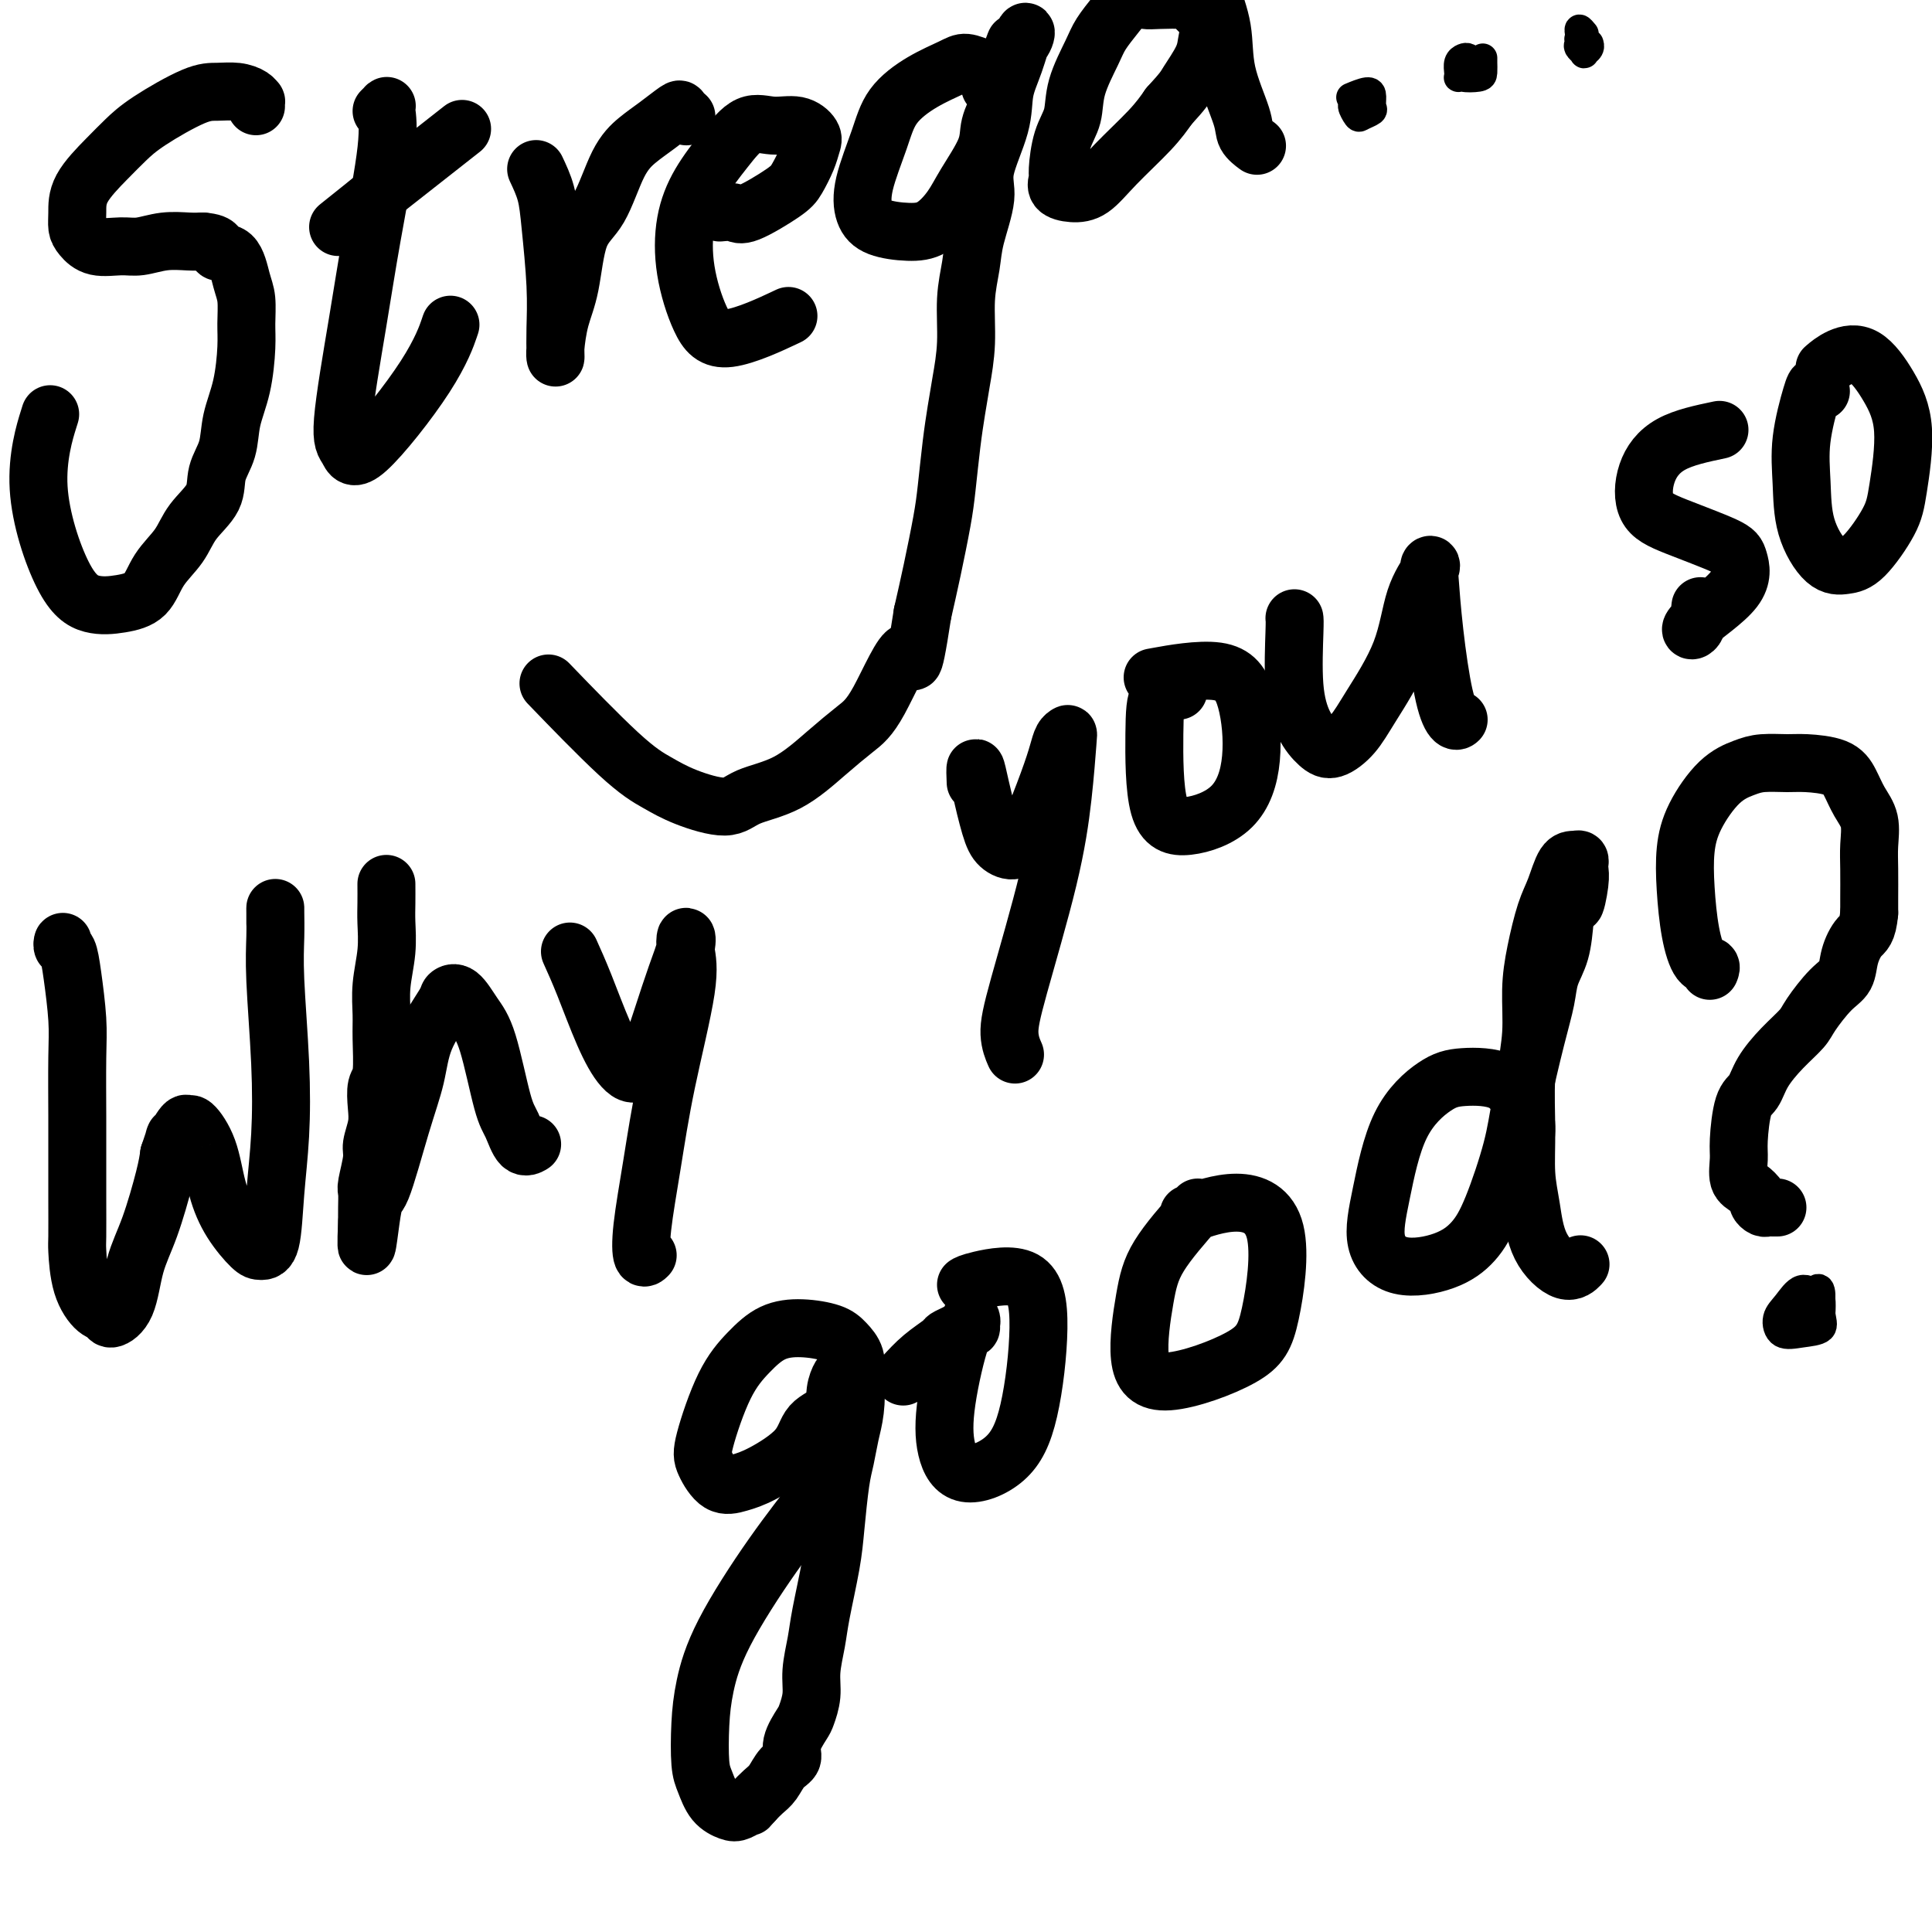 <svg viewBox='0 0 400 400' version='1.1' xmlns='http://www.w3.org/2000/svg' xmlns:xlink='http://www.w3.org/1999/xlink'><g fill='none' stroke='#000000' stroke-width='12' stroke-linecap='round' stroke-linejoin='round'><path d='M53,22c-0.013,-0.445 -0.026,-0.890 0,-1c0.026,-0.110 0.091,0.114 0,0c-0.091,-0.114 -0.337,-0.565 -1,-1c-0.663,-0.435 -1.741,-0.854 -3,-1c-1.259,-0.146 -2.698,-0.019 -4,0c-1.302,0.019 -2.468,-0.072 -5,1c-2.532,1.072 -6.430,3.305 -9,5c-2.570,1.695 -3.814,2.853 -5,4c-1.186,1.147 -2.316,2.285 -4,4c-1.684,1.715 -3.922,4.008 -5,6c-1.078,1.992 -0.995,3.682 -1,5c-0.005,1.318 -0.099,2.263 0,3c0.099,0.737 0.391,1.265 1,2c0.609,0.735 1.535,1.675 3,2c1.465,0.325 3.470,0.035 5,0c1.530,-0.035 2.585,0.187 4,0c1.415,-0.187 3.189,-0.781 5,-1c1.811,-0.219 3.660,-0.063 5,0c1.340,0.063 2.170,0.031 3,0'/><path d='M42,50c3.929,0.306 2.751,1.572 3,2c0.249,0.428 1.924,0.018 3,1c1.076,0.982 1.555,3.356 2,5c0.445,1.644 0.858,2.560 1,4c0.142,1.440 0.012,3.406 0,5c-0.012,1.594 0.094,2.816 0,5c-0.094,2.184 -0.390,5.328 -1,8c-0.610,2.672 -1.535,4.871 -2,7c-0.465,2.129 -0.468,4.190 -1,6c-0.532,1.810 -1.591,3.371 -2,5c-0.409,1.629 -0.166,3.325 -1,5c-0.834,1.675 -2.745,3.328 -4,5c-1.255,1.672 -1.853,3.364 -3,5c-1.147,1.636 -2.842,3.215 -4,5c-1.158,1.785 -1.777,3.777 -3,5c-1.223,1.223 -3.049,1.678 -5,2c-1.951,0.322 -4.028,0.512 -6,0c-1.972,-0.512 -3.838,-1.725 -6,-6c-2.162,-4.275 -4.621,-11.613 -5,-18c-0.379,-6.387 1.320,-11.825 2,-14c0.680,-2.175 0.340,-1.088 0,0'/><path d='M79,23c0.417,-0.426 0.835,-0.851 1,-1c0.165,-0.149 0.078,-0.020 0,0c-0.078,0.020 -0.148,-0.069 0,1c0.148,1.069 0.515,3.296 0,8c-0.515,4.704 -1.913,11.886 -3,18c-1.087,6.114 -1.862,11.161 -3,18c-1.138,6.839 -2.637,15.471 -3,20c-0.363,4.529 0.411,4.957 1,6c0.589,1.043 0.993,2.702 4,0c3.007,-2.702 8.617,-9.766 12,-15c3.383,-5.234 4.538,-8.638 5,-10c0.462,-1.362 0.231,-0.681 0,0'/><path d='M70,47c1.964,-1.565 3.929,-3.131 5,-4c1.071,-0.869 1.250,-1.042 5,-4c3.750,-2.958 11.071,-8.702 14,-11c2.929,-2.298 1.464,-1.149 0,0'/><path d='M111,35c0.762,1.622 1.525,3.243 2,5c0.475,1.757 0.663,3.648 1,7c0.337,3.352 0.822,8.163 1,12c0.178,3.837 0.050,6.698 0,9c-0.050,2.302 -0.021,4.043 0,5c0.021,0.957 0.034,1.130 0,1c-0.034,-0.130 -0.116,-0.564 0,-2c0.116,-1.436 0.432,-3.875 1,-6c0.568,-2.125 1.390,-3.938 2,-7c0.610,-3.062 1.008,-7.375 2,-10c0.992,-2.625 2.578,-3.562 4,-6c1.422,-2.438 2.681,-6.377 4,-9c1.319,-2.623 2.697,-3.928 4,-5c1.303,-1.072 2.532,-1.909 4,-3c1.468,-1.091 3.177,-2.437 4,-3c0.823,-0.563 0.760,-0.344 1,0c0.240,0.344 0.783,0.813 1,1c0.217,0.187 0.109,0.094 0,0'/><path d='M149,44c1.120,-0.104 2.240,-0.208 3,0c0.760,0.208 1.159,0.729 3,0c1.841,-0.729 5.122,-2.709 7,-4c1.878,-1.291 2.352,-1.895 3,-3c0.648,-1.105 1.469,-2.712 2,-4c0.531,-1.288 0.772,-2.258 1,-3c0.228,-0.742 0.443,-1.257 0,-2c-0.443,-0.743 -1.542,-1.713 -3,-2c-1.458,-0.287 -3.273,0.110 -5,0c-1.727,-0.110 -3.365,-0.726 -5,0c-1.635,0.726 -3.267,2.794 -5,5c-1.733,2.206 -3.567,4.550 -5,7c-1.433,2.450 -2.466,5.006 -3,8c-0.534,2.994 -0.568,6.427 0,10c0.568,3.573 1.740,7.288 3,10c1.260,2.712 2.608,4.423 6,4c3.392,-0.423 8.826,-2.978 11,-4c2.174,-1.022 1.087,-0.511 0,0'/><path d='M205,18c-0.386,-1.189 -0.772,-2.378 -1,-3c-0.228,-0.622 -0.298,-0.679 -1,-1c-0.702,-0.321 -2.035,-0.908 -3,-1c-0.965,-0.092 -1.562,0.312 -3,1c-1.438,0.688 -3.718,1.661 -6,3c-2.282,1.339 -4.567,3.045 -6,5c-1.433,1.955 -2.015,4.160 -3,7c-0.985,2.840 -2.371,6.315 -3,9c-0.629,2.685 -0.499,4.578 0,6c0.499,1.422 1.367,2.372 3,3c1.633,0.628 4.032,0.934 6,1c1.968,0.066 3.506,-0.109 5,-1c1.494,-0.891 2.943,-2.499 4,-4c1.057,-1.501 1.723,-2.894 3,-5c1.277,-2.106 3.164,-4.924 4,-7c0.836,-2.076 0.619,-3.410 1,-5c0.381,-1.590 1.360,-3.437 2,-5c0.640,-1.563 0.942,-2.844 1,-4c0.058,-1.156 -0.126,-2.187 0,-3c0.126,-0.813 0.563,-1.406 1,-2'/><path d='M209,12c1.968,-5.164 0.888,-2.575 1,-2c0.112,0.575 1.417,-0.865 2,-2c0.583,-1.135 0.446,-1.967 0,-1c-0.446,0.967 -1.200,3.731 -2,6c-0.800,2.269 -1.647,4.041 -2,6c-0.353,1.959 -0.213,4.104 -1,7c-0.787,2.896 -2.502,6.543 -3,9c-0.498,2.457 0.221,3.725 0,6c-0.221,2.275 -1.383,5.556 -2,8c-0.617,2.444 -0.690,4.052 -1,6c-0.310,1.948 -0.856,4.235 -1,7c-0.144,2.765 0.116,6.006 0,9c-0.116,2.994 -0.608,5.741 -1,8c-0.392,2.259 -0.685,4.029 -1,6c-0.315,1.971 -0.651,4.141 -1,7c-0.349,2.859 -0.712,6.405 -1,9c-0.288,2.595 -0.501,4.237 -1,7c-0.499,2.763 -1.286,6.647 -2,10c-0.714,3.353 -1.357,6.177 -2,9'/><path d='M191,127c-2.389,15.520 -1.861,8.319 -3,8c-1.139,-0.319 -3.946,6.245 -6,10c-2.054,3.755 -3.353,4.700 -5,6c-1.647,1.300 -3.640,2.956 -6,5c-2.360,2.044 -5.088,4.476 -8,6c-2.912,1.524 -6.009,2.140 -8,3c-1.991,0.860 -2.875,1.966 -5,2c-2.125,0.034 -5.489,-1.002 -8,-2c-2.511,-0.998 -4.168,-1.958 -6,-3c-1.832,-1.042 -3.839,-2.165 -8,-6c-4.161,-3.835 -10.474,-10.381 -13,-13c-2.526,-2.619 -1.263,-1.309 0,0'/><path d='M250,4c-1.174,-1.156 -2.348,-2.312 -3,-3c-0.652,-0.688 -0.782,-0.908 -2,-1c-1.218,-0.092 -3.524,-0.054 -5,0c-1.476,0.054 -2.123,0.125 -3,0c-0.877,-0.125 -1.983,-0.447 -3,0c-1.017,0.447 -1.945,1.662 -3,3c-1.055,1.338 -2.237,2.799 -3,4c-0.763,1.201 -1.109,2.143 -2,4c-0.891,1.857 -2.329,4.629 -3,7c-0.671,2.371 -0.574,4.341 -1,6c-0.426,1.659 -1.374,3.009 -2,5c-0.626,1.991 -0.930,4.624 -1,6c-0.070,1.376 0.095,1.494 0,2c-0.095,0.506 -0.451,1.399 0,2c0.451,0.601 1.709,0.910 3,1c1.291,0.090 2.614,-0.038 4,-1c1.386,-0.962 2.835,-2.759 5,-5c2.165,-2.241 5.047,-4.926 7,-7c1.953,-2.074 2.976,-3.537 4,-5'/><path d='M242,22c3.211,-3.511 3.239,-3.788 4,-5c0.761,-1.212 2.256,-3.357 3,-5c0.744,-1.643 0.736,-2.783 1,-4c0.264,-1.217 0.801,-2.510 1,-4c0.199,-1.490 0.061,-3.179 0,-4c-0.061,-0.821 -0.044,-0.776 0,-1c0.044,-0.224 0.114,-0.717 0,-1c-0.114,-0.283 -0.411,-0.358 0,1c0.411,1.358 1.529,4.147 2,7c0.471,2.853 0.295,5.770 1,9c0.705,3.230 2.292,6.773 3,9c0.708,2.227 0.537,3.138 1,4c0.463,0.862 1.561,1.675 2,2c0.439,0.325 0.220,0.163 0,0'/></g>
<g fill='none' stroke='#000000' stroke-width='6' stroke-linecap='round' stroke-linejoin='round'><path d='M281,22c-0.522,-0.220 -1.044,-0.439 -1,0c0.044,0.439 0.653,1.537 1,2c0.347,0.463 0.432,0.291 1,0c0.568,-0.291 1.619,-0.701 2,-1c0.381,-0.299 0.091,-0.486 0,-1c-0.091,-0.514 0.017,-1.354 0,-2c-0.017,-0.646 -0.158,-1.097 -1,-1c-0.842,0.097 -2.383,0.742 -3,1c-0.617,0.258 -0.308,0.129 0,0'/><path d='M305,13c-0.340,-0.406 -0.679,-0.813 -1,-1c-0.321,-0.187 -0.623,-0.155 -1,0c-0.377,0.155 -0.830,0.434 -1,1c-0.170,0.566 -0.056,1.420 0,2c0.056,0.580 0.053,0.885 0,1c-0.053,0.115 -0.157,0.041 0,0c0.157,-0.041 0.574,-0.050 1,0c0.426,0.050 0.861,0.160 1,0c0.139,-0.160 -0.018,-0.589 0,-1c0.018,-0.411 0.211,-0.803 0,-1c-0.211,-0.197 -0.827,-0.198 -1,0c-0.173,0.198 0.097,0.595 0,1c-0.097,0.405 -0.562,0.817 0,1c0.562,0.183 2.151,0.136 3,0c0.849,-0.136 0.960,-0.363 1,-1c0.040,-0.637 0.011,-1.686 0,-2c-0.011,-0.314 -0.003,0.108 0,0c0.003,-0.108 0.001,-0.745 0,-1c-0.001,-0.255 -0.000,-0.127 0,0'/><path d='M328,7c-0.420,-0.506 -0.840,-1.012 -1,-1c-0.160,0.012 -0.060,0.542 0,1c0.060,0.458 0.082,0.843 0,1c-0.082,0.157 -0.267,0.084 0,0c0.267,-0.084 0.985,-0.179 1,0c0.015,0.179 -0.672,0.634 -1,1c-0.328,0.366 -0.298,0.644 0,1c0.298,0.356 0.864,0.789 1,1c0.136,0.211 -0.160,0.201 0,0c0.160,-0.201 0.774,-0.593 1,-1c0.226,-0.407 0.065,-0.831 0,-1c-0.065,-0.169 -0.032,-0.085 0,0'/></g>
<g fill='none' stroke='#000000' stroke-width='12' stroke-linecap='round' stroke-linejoin='round'><path d='M13,196c0.024,-0.530 0.049,-1.059 0,-1c-0.049,0.059 -0.171,0.708 0,1c0.171,0.292 0.634,0.228 1,1c0.366,0.772 0.634,2.381 1,5c0.366,2.619 0.830,6.247 1,9c0.170,2.753 0.046,4.629 0,8c-0.046,3.371 -0.013,8.236 0,12c0.013,3.764 0.005,6.428 0,9c-0.005,2.572 -0.006,5.054 0,8c0.006,2.946 0.019,6.357 0,8c-0.019,1.643 -0.071,1.517 0,3c0.071,1.483 0.263,4.575 1,7c0.737,2.425 2.017,4.184 3,5c0.983,0.816 1.669,0.688 2,1c0.331,0.312 0.305,1.063 1,1c0.695,-0.063 2.109,-0.939 3,-3c0.891,-2.061 1.260,-5.305 2,-8c0.740,-2.695 1.853,-4.841 3,-8c1.147,-3.159 2.328,-7.331 3,-10c0.672,-2.669 0.836,-3.834 1,-5'/><path d='M35,239c1.976,-5.753 0.918,-3.137 1,-3c0.082,0.137 1.306,-2.205 2,-3c0.694,-0.795 0.859,-0.041 1,0c0.141,0.041 0.258,-0.630 1,0c0.742,0.630 2.110,2.561 3,5c0.890,2.439 1.303,5.386 2,8c0.697,2.614 1.678,4.896 3,7c1.322,2.104 2.985,4.029 4,5c1.015,0.971 1.383,0.986 2,1c0.617,0.014 1.482,0.025 2,-2c0.518,-2.025 0.689,-6.088 1,-10c0.311,-3.912 0.763,-7.675 1,-12c0.237,-4.325 0.260,-9.212 0,-15c-0.260,-5.788 -0.802,-12.477 -1,-17c-0.198,-4.523 -0.053,-6.879 0,-9c0.053,-2.121 0.014,-4.008 0,-5c-0.014,-0.992 -0.004,-1.091 0,-1c0.004,0.091 0.001,0.371 0,1c-0.001,0.629 -0.000,1.608 0,2c0.000,0.392 0.000,0.196 0,0'/><path d='M80,183c0.008,1.374 0.016,2.748 0,4c-0.016,1.252 -0.057,2.383 0,4c0.057,1.617 0.212,3.722 0,6c-0.212,2.278 -0.793,4.730 -1,7c-0.207,2.270 -0.042,4.357 0,6c0.042,1.643 -0.040,2.840 0,5c0.040,2.160 0.203,5.282 0,7c-0.203,1.718 -0.771,2.032 -1,3c-0.229,0.968 -0.118,2.588 0,4c0.118,1.412 0.242,2.614 0,4c-0.242,1.386 -0.849,2.954 -1,4c-0.151,1.046 0.156,1.569 0,3c-0.156,1.431 -0.774,3.771 -1,5c-0.226,1.229 -0.061,1.346 0,2c0.061,0.654 0.016,1.845 0,3c-0.016,1.155 -0.004,2.272 0,3c0.004,0.728 0.001,1.065 0,1c-0.001,-0.065 -0.001,-0.533 0,-1'/><path d='M76,253c-0.461,10.504 0.388,1.765 1,-2c0.612,-3.765 0.987,-2.557 2,-5c1.013,-2.443 2.662,-8.538 4,-13c1.338,-4.462 2.364,-7.290 3,-10c0.636,-2.710 0.883,-5.303 2,-8c1.117,-2.697 3.103,-5.500 4,-7c0.897,-1.500 0.705,-1.699 1,-2c0.295,-0.301 1.076,-0.704 2,0c0.924,0.704 1.990,2.515 3,4c1.010,1.485 1.963,2.643 3,6c1.037,3.357 2.159,8.913 3,12c0.841,3.087 1.401,3.704 2,5c0.599,1.296 1.238,3.272 2,4c0.762,0.728 1.646,0.208 2,0c0.354,-0.208 0.177,-0.104 0,0'/><path d='M118,197c0.911,2.021 1.822,4.042 3,7c1.178,2.958 2.622,6.852 4,10c1.378,3.148 2.688,5.549 4,7c1.312,1.451 2.625,1.952 4,0c1.375,-1.952 2.812,-6.358 4,-10c1.188,-3.642 2.125,-6.520 3,-9c0.875,-2.480 1.686,-4.562 2,-6c0.314,-1.438 0.131,-2.232 0,-2c-0.131,0.232 -0.210,1.491 0,3c0.210,1.509 0.710,3.267 0,8c-0.710,4.733 -2.632,12.441 -4,19c-1.368,6.559 -2.184,11.967 -3,17c-0.816,5.033 -1.631,9.689 -2,13c-0.369,3.311 -0.292,5.276 0,6c0.292,0.724 0.798,0.207 1,0c0.202,-0.207 0.101,-0.103 0,0'/><path d='M202,162c-0.063,-1.508 -0.127,-3.015 0,-3c0.127,0.015 0.444,1.553 1,4c0.556,2.447 1.349,5.804 2,8c0.651,2.196 1.158,3.231 2,4c0.842,0.769 2.018,1.271 3,1c0.982,-0.271 1.769,-1.316 3,-4c1.231,-2.684 2.905,-7.007 4,-10c1.095,-2.993 1.612,-4.657 2,-6c0.388,-1.343 0.648,-2.365 1,-3c0.352,-0.635 0.796,-0.882 1,-1c0.204,-0.118 0.169,-0.108 0,2c-0.169,2.108 -0.472,6.313 -1,11c-0.528,4.687 -1.279,9.855 -3,17c-1.721,7.145 -4.410,16.266 -6,22c-1.590,5.734 -2.082,8.082 -2,10c0.082,1.918 0.738,3.405 1,4c0.262,0.595 0.131,0.297 0,0'/><path d='M244,143c-1.579,-0.065 -3.157,-0.130 -4,1c-0.843,1.130 -0.950,3.456 -1,8c-0.050,4.544 -0.042,11.305 1,15c1.042,3.695 3.120,4.323 6,4c2.880,-0.323 6.563,-1.596 9,-4c2.437,-2.404 3.628,-5.940 4,-10c0.372,-4.060 -0.076,-8.645 -1,-12c-0.924,-3.355 -2.326,-5.480 -6,-6c-3.674,-0.520 -9.621,0.566 -12,1c-2.379,0.434 -1.189,0.217 0,0'/><path d='M268,128c0.041,0.236 0.082,0.472 0,3c-0.082,2.528 -0.286,7.349 0,11c0.286,3.651 1.063,6.131 2,8c0.937,1.869 2.033,3.128 3,4c0.967,0.872 1.805,1.358 3,1c1.195,-0.358 2.748,-1.560 4,-3c1.252,-1.440 2.202,-3.119 4,-6c1.798,-2.881 4.443,-6.965 6,-11c1.557,-4.035 2.027,-8.022 3,-11c0.973,-2.978 2.449,-4.947 3,-6c0.551,-1.053 0.179,-1.189 0,-1c-0.179,0.189 -0.163,0.702 0,3c0.163,2.298 0.475,6.381 1,11c0.525,4.619 1.265,9.774 2,13c0.735,3.226 1.467,4.522 2,5c0.533,0.478 0.867,0.136 1,0c0.133,-0.136 0.067,-0.068 0,0'/><path d='M356,89c-3.689,0.776 -7.378,1.552 -10,3c-2.622,1.448 -4.178,3.568 -5,6c-0.822,2.432 -0.910,5.175 0,7c0.910,1.825 2.816,2.730 6,4c3.184,1.270 7.644,2.905 10,4c2.356,1.095 2.607,1.652 3,3c0.393,1.348 0.929,3.488 -1,6c-1.929,2.512 -6.321,5.395 -8,7c-1.679,1.605 -0.644,1.932 0,1c0.644,-0.932 0.898,-3.123 1,-4c0.102,-0.877 0.051,-0.438 0,0'/><path d='M377,81c-0.370,-0.434 -0.739,-0.867 -1,-1c-0.261,-0.133 -0.412,0.035 -1,2c-0.588,1.965 -1.613,5.728 -2,9c-0.387,3.272 -0.135,6.052 0,9c0.135,2.948 0.155,6.064 1,9c0.845,2.936 2.516,5.692 4,7c1.484,1.308 2.782,1.168 4,1c1.218,-0.168 2.358,-0.363 4,-2c1.642,-1.637 3.788,-4.716 5,-7c1.212,-2.284 1.490,-3.773 2,-7c0.510,-3.227 1.254,-8.192 1,-12c-0.254,-3.808 -1.504,-6.460 -3,-9c-1.496,-2.540 -3.236,-4.970 -5,-6c-1.764,-1.030 -3.552,-0.662 -5,0c-1.448,0.662 -2.557,1.618 -3,2c-0.443,0.382 -0.222,0.191 0,0'/><path d='M177,285c0.173,-1.403 0.347,-2.806 0,-4c-0.347,-1.194 -1.214,-2.180 -2,-3c-0.786,-0.820 -1.490,-1.475 -3,-2c-1.510,-0.525 -3.827,-0.920 -6,-1c-2.173,-0.080 -4.202,0.154 -6,1c-1.798,0.846 -3.363,2.304 -5,4c-1.637,1.696 -3.345,3.628 -5,7c-1.655,3.372 -3.258,8.182 -4,11c-0.742,2.818 -0.623,3.645 0,5c0.623,1.355 1.750,3.240 3,4c1.250,0.760 2.622,0.396 4,0c1.378,-0.396 2.761,-0.822 5,-2c2.239,-1.178 5.335,-3.107 7,-5c1.665,-1.893 1.899,-3.750 3,-5c1.101,-1.250 3.069,-1.893 4,-3c0.931,-1.107 0.824,-2.678 1,-4c0.176,-1.322 0.635,-2.396 1,-3c0.365,-0.604 0.637,-0.740 1,-1c0.363,-0.260 0.818,-0.646 1,-1c0.182,-0.354 0.091,-0.677 0,-1'/><path d='M176,282c0.562,-1.422 -0.035,0.023 0,1c0.035,0.977 0.700,1.485 1,3c0.300,1.515 0.235,4.038 0,6c-0.235,1.962 -0.639,3.363 -1,5c-0.361,1.637 -0.678,3.512 -1,5c-0.322,1.488 -0.649,2.591 -1,5c-0.351,2.409 -0.725,6.124 -1,9c-0.275,2.876 -0.451,4.911 -1,8c-0.549,3.089 -1.471,7.230 -2,10c-0.529,2.770 -0.665,4.168 -1,6c-0.335,1.832 -0.868,4.097 -1,6c-0.132,1.903 0.138,3.444 0,5c-0.138,1.556 -0.684,3.126 -1,4c-0.316,0.874 -0.402,1.053 -1,2c-0.598,0.947 -1.707,2.662 -2,4c-0.293,1.338 0.231,2.298 0,3c-0.231,0.702 -1.217,1.147 -2,2c-0.783,0.853 -1.365,2.114 -2,3c-0.635,0.886 -1.324,1.396 -2,2c-0.676,0.604 -1.338,1.302 -2,2'/><path d='M156,373c-1.364,1.563 -0.775,0.970 -1,1c-0.225,0.030 -1.265,0.683 -2,1c-0.735,0.317 -1.164,0.299 -2,0c-0.836,-0.299 -2.079,-0.880 -3,-2c-0.921,-1.120 -1.522,-2.780 -2,-4c-0.478,-1.220 -0.835,-2.001 -1,-4c-0.165,-1.999 -0.140,-5.217 0,-8c0.140,-2.783 0.395,-5.131 1,-8c0.605,-2.869 1.560,-6.258 4,-11c2.440,-4.742 6.365,-10.838 10,-16c3.635,-5.162 6.979,-9.390 9,-12c2.021,-2.610 2.720,-3.603 3,-4c0.280,-0.397 0.140,-0.199 0,0'/><path d='M187,285c1.255,-1.375 2.511,-2.751 4,-4c1.489,-1.249 3.212,-2.373 4,-3c0.788,-0.627 0.642,-0.759 1,-1c0.358,-0.241 1.220,-0.591 2,-1c0.780,-0.409 1.478,-0.876 2,-1c0.522,-0.124 0.867,0.097 1,0c0.133,-0.097 0.053,-0.511 0,-1c-0.053,-0.489 -0.079,-1.052 0,-1c0.079,0.052 0.264,0.720 0,1c-0.264,0.280 -0.977,0.171 -2,3c-1.023,2.829 -2.356,8.595 -3,13c-0.644,4.405 -0.599,7.449 0,10c0.599,2.551 1.751,4.609 4,5c2.249,0.391 5.595,-0.883 8,-3c2.405,-2.117 3.870,-5.075 5,-10c1.130,-4.925 1.924,-11.817 2,-17c0.076,-5.183 -0.567,-8.657 -3,-10c-2.433,-1.343 -6.655,-0.554 -9,0c-2.345,0.554 -2.813,0.873 -3,1c-0.187,0.127 -0.094,0.064 0,0'/><path d='M248,250c-3.091,3.523 -6.182,7.045 -8,10c-1.818,2.955 -2.363,5.341 -3,9c-0.637,3.659 -1.366,8.591 -1,12c0.366,3.409 1.828,5.296 6,5c4.172,-0.296 11.053,-2.776 15,-5c3.947,-2.224 4.958,-4.193 6,-9c1.042,-4.807 2.114,-12.454 1,-17c-1.114,-4.546 -4.415,-5.993 -8,-6c-3.585,-0.007 -7.453,1.427 -9,2c-1.547,0.573 -0.774,0.287 0,0'/><path d='M315,241c0.470,-2.534 0.940,-5.069 1,-7c0.060,-1.931 -0.290,-3.259 -1,-5c-0.710,-1.741 -1.779,-3.894 -4,-5c-2.221,-1.106 -5.593,-1.165 -8,-1c-2.407,0.165 -3.849,0.553 -6,2c-2.151,1.447 -5.010,3.952 -7,8c-1.990,4.048 -3.110,9.638 -4,14c-0.890,4.362 -1.551,7.496 -1,10c0.551,2.504 2.315,4.377 5,5c2.685,0.623 6.290,-0.006 9,-1c2.710,-0.994 4.525,-2.353 6,-4c1.475,-1.647 2.609,-3.580 4,-7c1.391,-3.420 3.040,-8.325 4,-12c0.960,-3.675 1.231,-6.119 2,-10c0.769,-3.881 2.038,-9.200 3,-13c0.962,-3.800 1.619,-6.080 2,-8c0.381,-1.920 0.487,-3.478 1,-5c0.513,-1.522 1.432,-3.006 2,-5c0.568,-1.994 0.784,-4.497 1,-7'/><path d='M324,190c2.094,-7.908 1.830,-3.678 2,-3c0.170,0.678 0.776,-2.196 1,-4c0.224,-1.804 0.068,-2.536 0,-3c-0.068,-0.464 -0.049,-0.659 0,-1c0.049,-0.341 0.126,-0.829 0,-1c-0.126,-0.171 -0.457,-0.026 -1,0c-0.543,0.026 -1.298,-0.069 -2,1c-0.702,1.069 -1.350,3.301 -2,5c-0.650,1.699 -1.302,2.865 -2,5c-0.698,2.135 -1.441,5.239 -2,8c-0.559,2.761 -0.935,5.178 -1,8c-0.065,2.822 0.182,6.051 0,9c-0.182,2.949 -0.792,5.620 -1,9c-0.208,3.380 -0.016,7.468 0,11c0.016,3.532 -0.146,6.508 0,9c0.146,2.492 0.600,4.499 1,7c0.400,2.501 0.746,5.495 2,8c1.254,2.505 3.414,4.521 5,5c1.586,0.479 2.596,-0.577 3,-1c0.404,-0.423 0.202,-0.211 0,0'/><path d='M354,201c0.173,-0.433 0.347,-0.865 0,-1c-0.347,-0.135 -1.214,0.028 -2,-1c-0.786,-1.028 -1.492,-3.248 -2,-6c-0.508,-2.752 -0.817,-6.036 -1,-9c-0.183,-2.964 -0.238,-5.607 0,-8c0.238,-2.393 0.770,-4.536 2,-7c1.230,-2.464 3.159,-5.249 5,-7c1.841,-1.751 3.595,-2.468 5,-3c1.405,-0.532 2.459,-0.881 4,-1c1.541,-0.119 3.567,-0.010 5,0c1.433,0.010 2.272,-0.081 4,0c1.728,0.081 4.344,0.335 6,1c1.656,0.665 2.353,1.743 3,3c0.647,1.257 1.245,2.693 2,4c0.755,1.307 1.666,2.486 2,4c0.334,1.514 0.089,3.365 0,5c-0.089,1.635 -0.024,3.056 0,5c0.024,1.944 0.007,4.413 0,6c-0.007,1.587 -0.003,2.294 0,3'/><path d='M387,189c-0.339,3.886 -1.187,4.102 -2,5c-0.813,0.898 -1.592,2.480 -2,4c-0.408,1.520 -0.447,2.979 -1,4c-0.553,1.021 -1.622,1.606 -3,3c-1.378,1.394 -3.065,3.599 -4,5c-0.935,1.401 -1.119,1.998 -2,3c-0.881,1.002 -2.461,2.407 -4,4c-1.539,1.593 -3.039,3.373 -4,5c-0.961,1.627 -1.383,3.101 -2,4c-0.617,0.899 -1.428,1.224 -2,3c-0.572,1.776 -0.906,5.005 -1,7c-0.094,1.995 0.051,2.758 0,4c-0.051,1.242 -0.298,2.964 0,4c0.298,1.036 1.141,1.388 2,2c0.859,0.612 1.736,1.484 2,2c0.264,0.516 -0.083,0.674 0,1c0.083,0.326 0.597,0.819 1,1c0.403,0.181 0.696,0.048 1,0c0.304,-0.048 0.620,-0.013 1,0c0.380,0.013 0.823,0.004 1,0c0.177,-0.004 0.089,-0.002 0,0'/></g>
<g fill='none' stroke='#000000' stroke-width='6' stroke-linecap='round' stroke-linejoin='round'><path d='M377,268c-1.580,0.249 -3.159,0.499 -4,1c-0.841,0.501 -0.943,1.254 -1,2c-0.057,0.746 -0.067,1.485 0,2c0.067,0.515 0.213,0.805 1,1c0.787,0.195 2.216,0.295 3,0c0.784,-0.295 0.923,-0.984 1,-2c0.077,-1.016 0.094,-2.359 0,-3c-0.094,-0.641 -0.297,-0.581 -1,-1c-0.703,-0.419 -1.904,-1.317 -3,-1c-1.096,0.317 -2.086,1.849 -3,3c-0.914,1.151 -1.751,1.923 -2,3c-0.249,1.077 0.092,2.461 1,3c0.908,0.539 2.385,0.232 4,0c1.615,-0.232 3.368,-0.391 4,-1c0.632,-0.609 0.145,-1.669 0,-3c-0.145,-1.331 0.054,-2.934 0,-4c-0.054,-1.066 -0.361,-1.595 -1,-1c-0.639,0.595 -1.611,2.313 -2,3c-0.389,0.687 -0.194,0.344 0,0'/></g>
</svg>